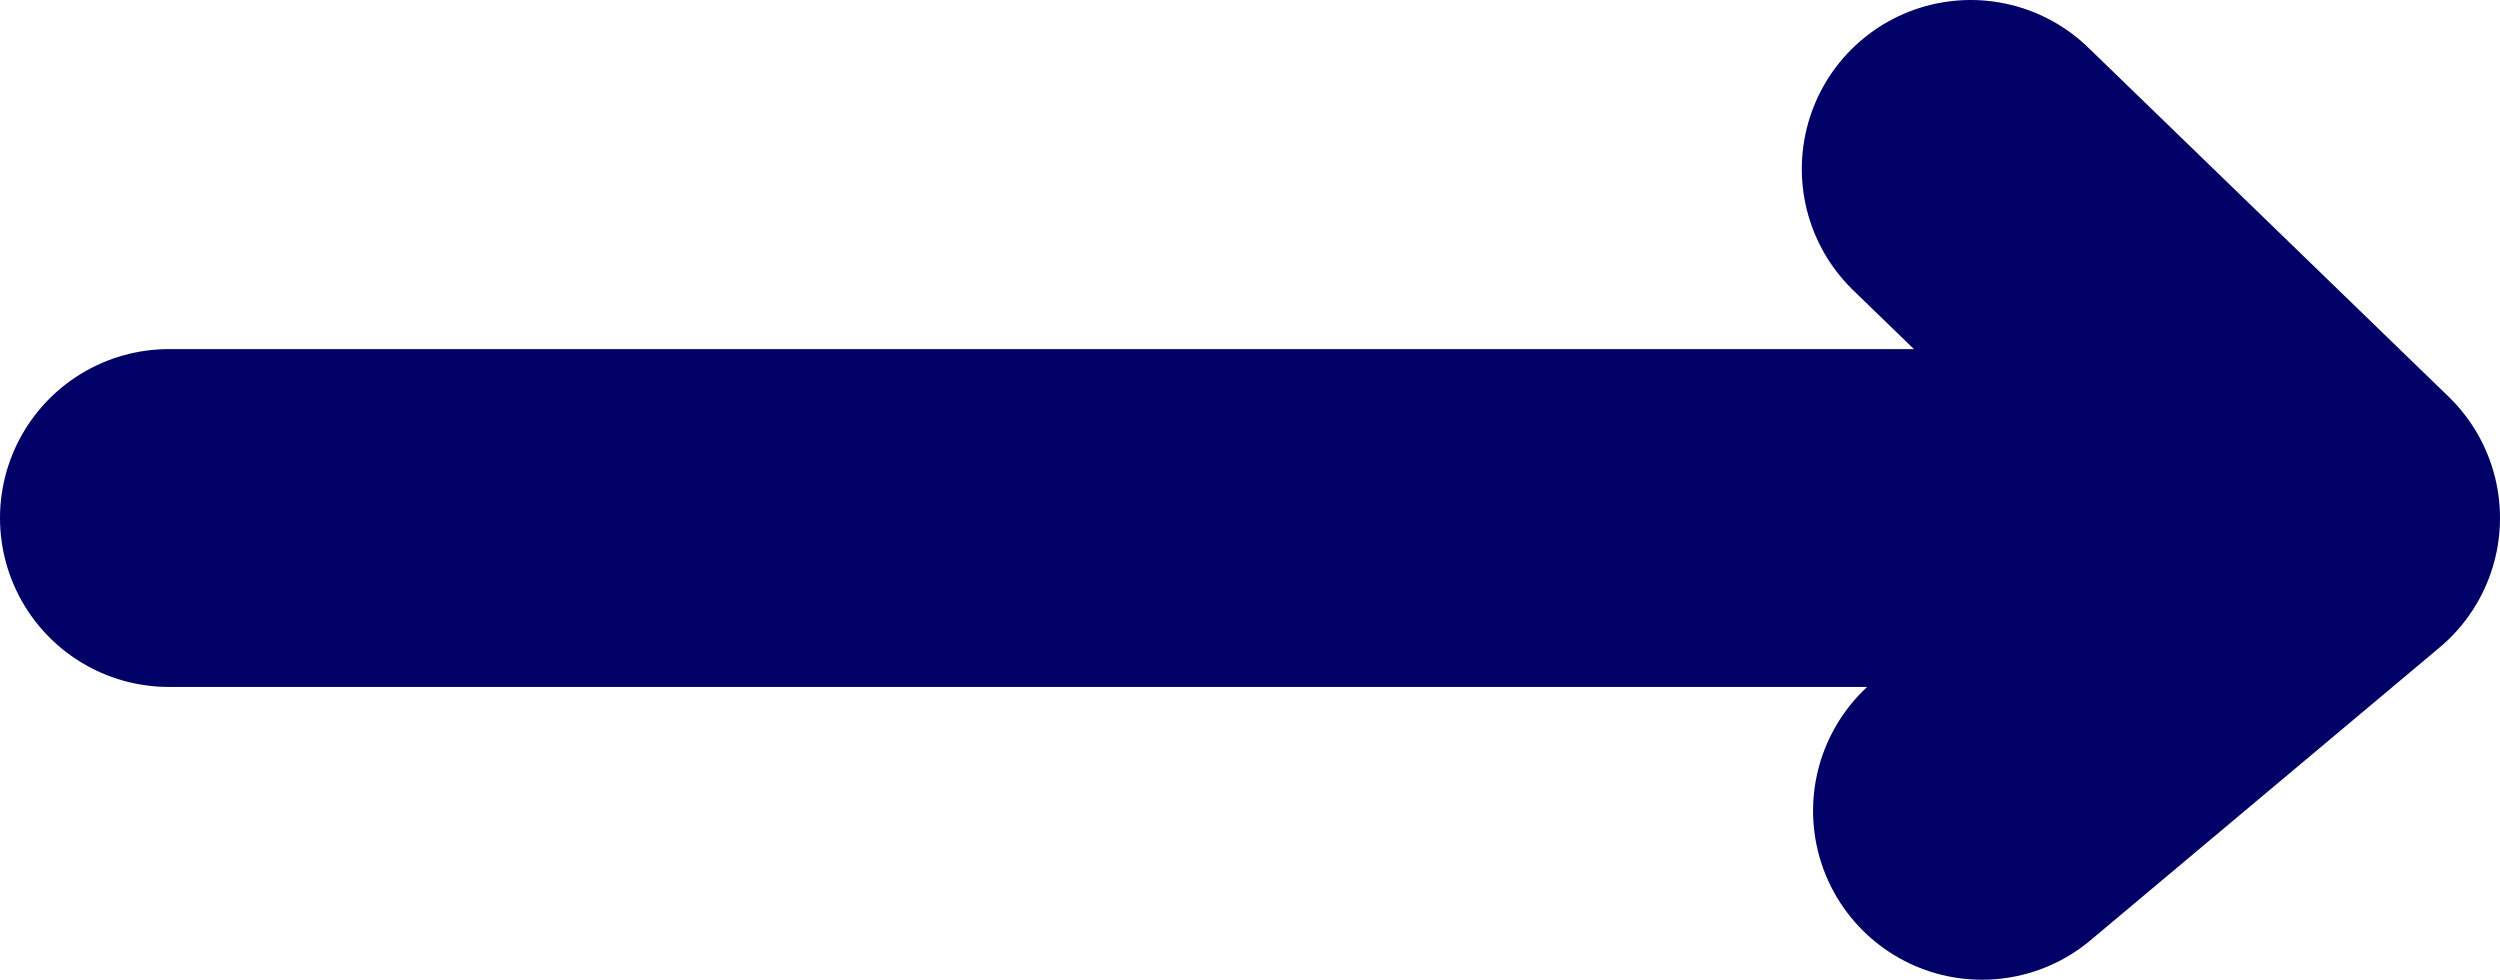 <?xml version="1.0" encoding="UTF-8" standalone="no"?>
<svg xmlns:xlink="http://www.w3.org/1999/xlink" height="4.35px" width="11.1px" xmlns="http://www.w3.org/2000/svg">
  <g transform="matrix(1.0, 0.0, 0.0, 1.0, 22.15, -16.4)">
    <path d="M-21.4 18.7 L-11.8 18.7 -13.4 17.15 M-11.8 18.7 L-13.35 20.0" fill="none" stroke="#000066" stroke-linecap="round" stroke-linejoin="round" stroke-width="1.5"/>
  </g>
</svg>
